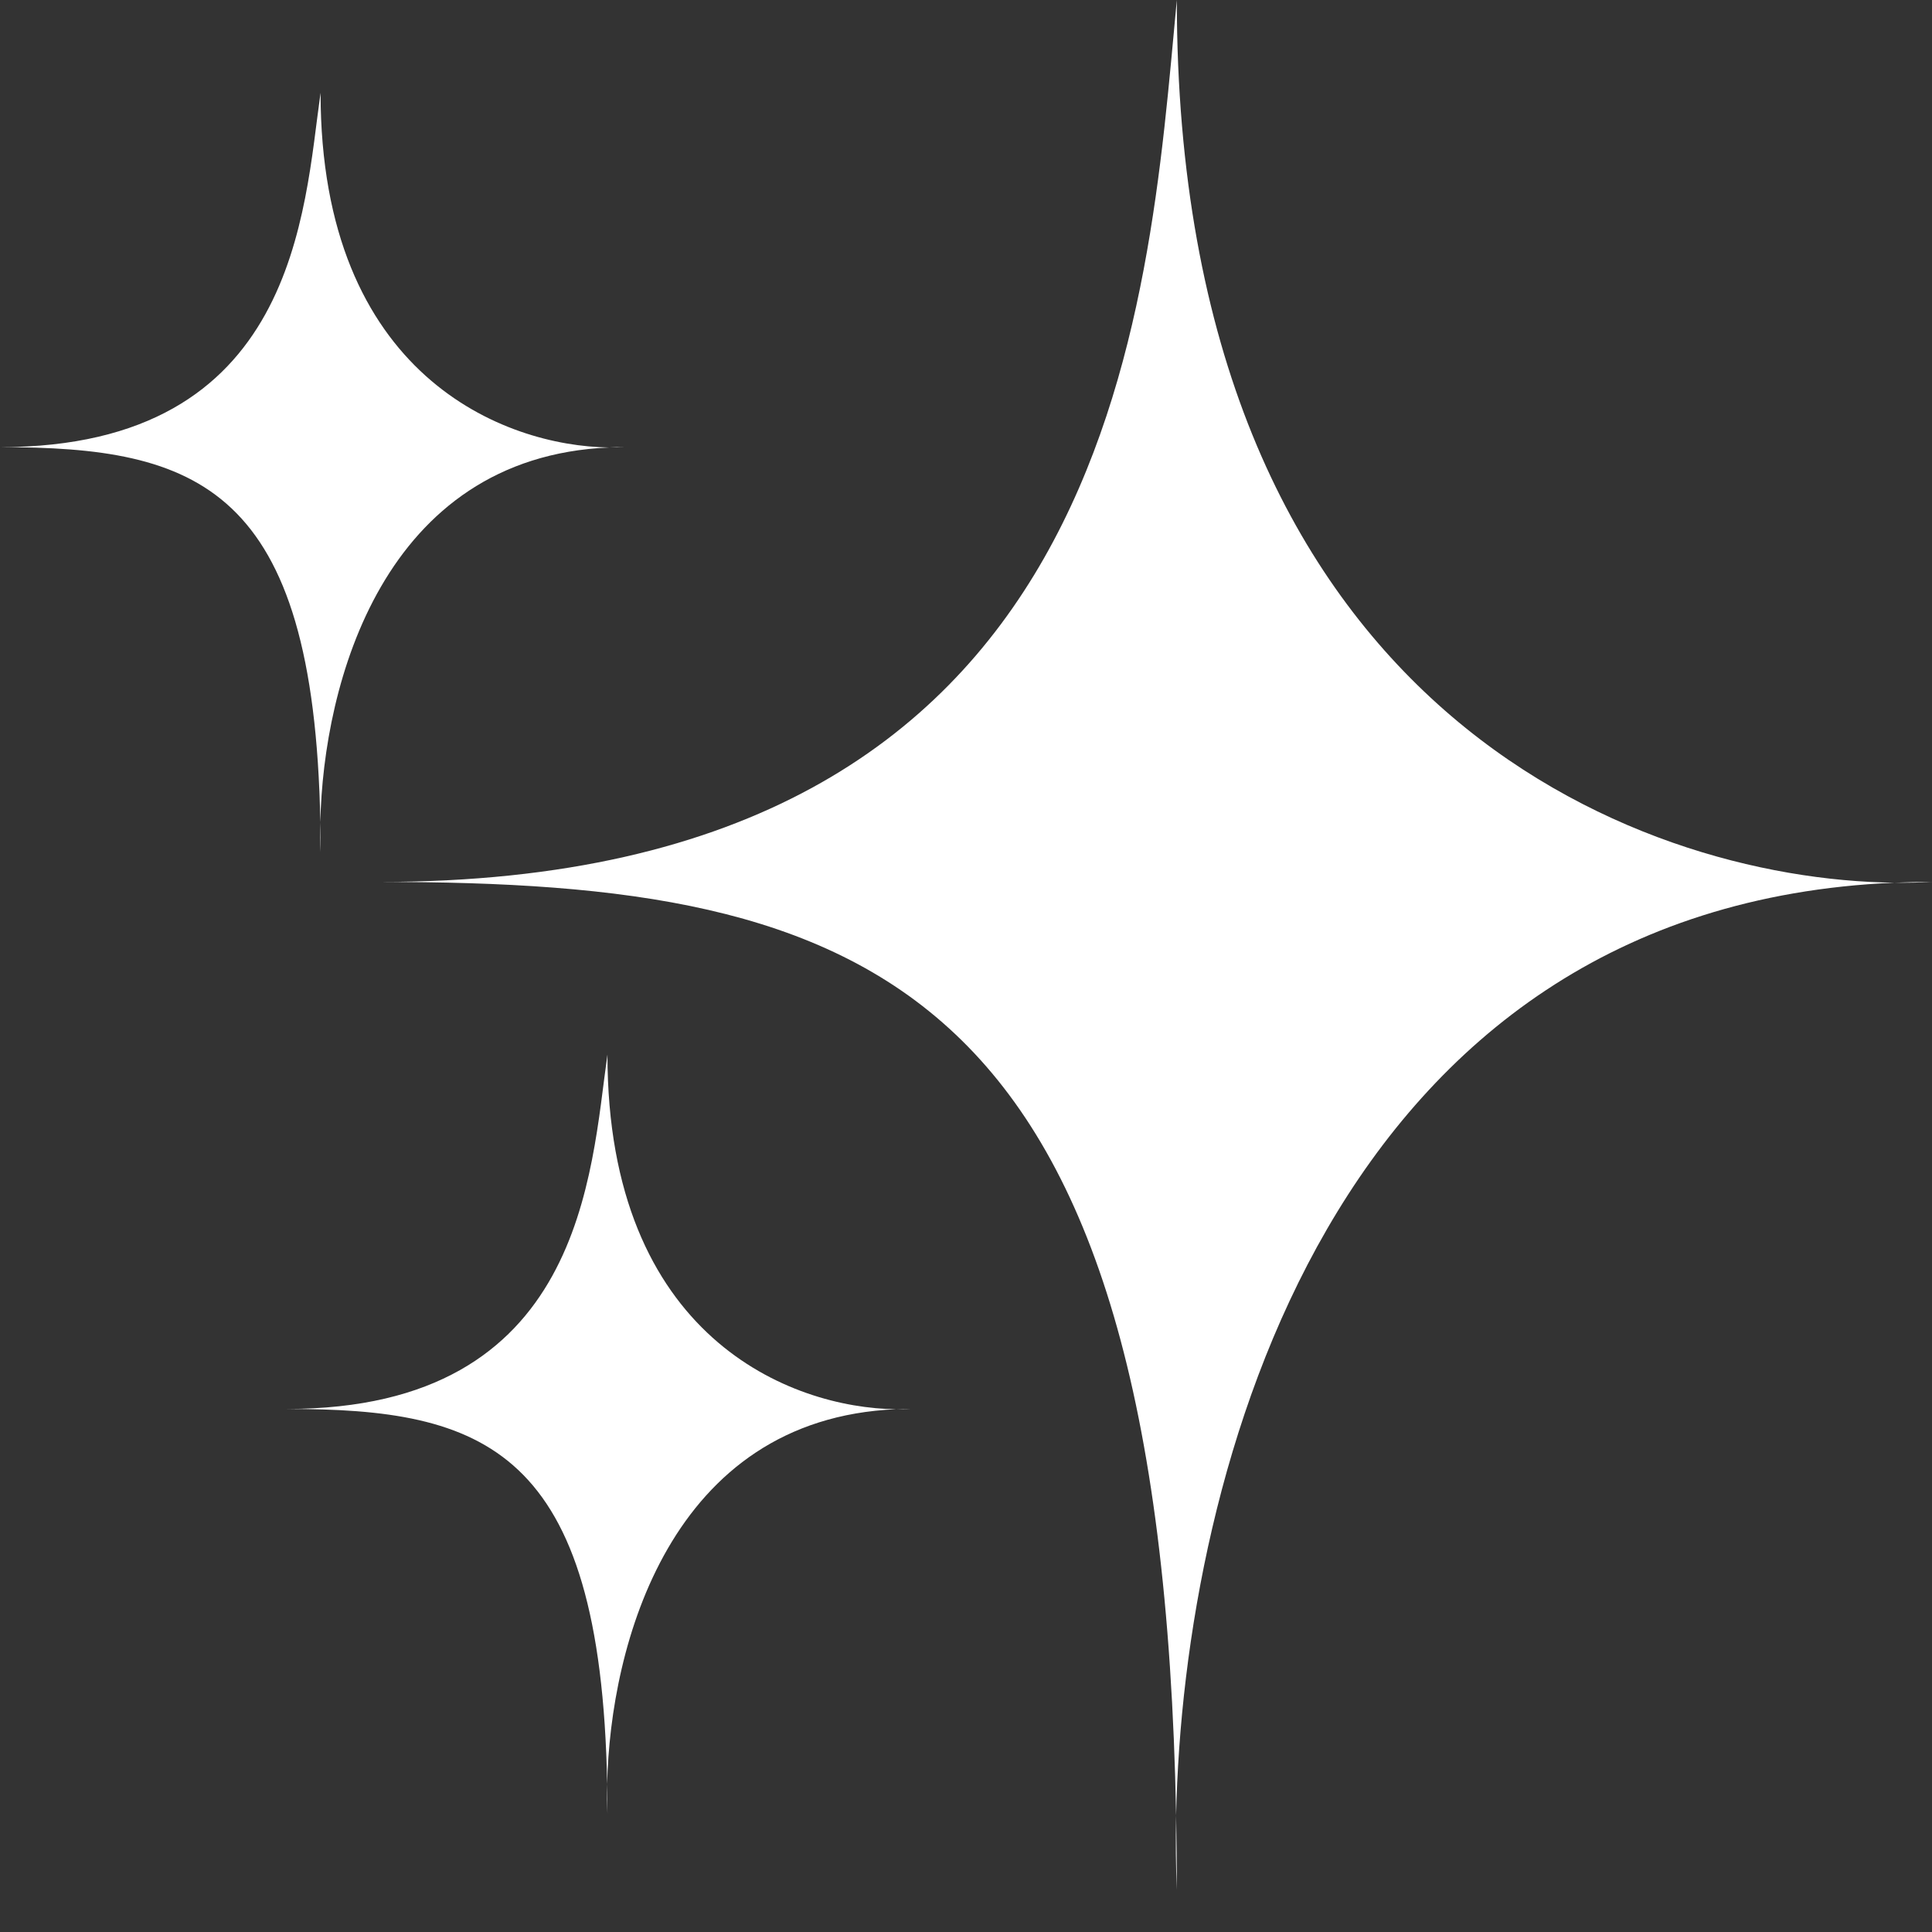 <?xml version="1.0" encoding="utf-8"?>
<svg xmlns="http://www.w3.org/2000/svg" fill="none" height="100%" overflow="visible" preserveAspectRatio="none" style="display: block;" viewBox="0 0 41 41" width="100%">
<rect x="0" y="0" width="41" height="41" fill="#333333" stroke="none"/>
<g id="Group 2">
<path d="M12.885 37.859C12.749 30.711 10.264 29.899 6.087 29.9C12.389 29.9 12.533 24.887 12.891 22.38C12.891 28.382 16.789 29.881 19.016 29.906C19.121 29.902 19.228 29.9 19.336 29.9C19.234 29.905 19.127 29.908 19.016 29.906C14.215 30.111 12.947 34.926 12.885 37.859C12.889 38.065 12.891 38.277 12.891 38.493C12.883 38.295 12.88 38.082 12.885 37.859Z" fill="white" id="Vector 1"/>
<path d="M6.798 17.448C6.662 10.301 4.176 9.489 0 9.489C6.302 9.489 6.445 4.476 6.803 1.969C6.803 7.972 10.701 9.47 12.928 9.496C13.034 9.491 13.14 9.489 13.249 9.489C13.147 9.495 13.04 9.497 12.928 9.496C8.127 9.701 6.859 14.515 6.798 17.448C6.802 17.655 6.803 17.866 6.803 18.083C6.795 17.884 6.793 17.672 6.798 17.448Z" fill="white" id="Vector 2"/>
<path d="M24.959 38.526C24.621 20.736 18.442 18.715 8.057 18.716C23.727 18.716 24.349 6.624 24.974 -3.06508e-06C24.974 14.939 34.665 18.668 40.203 18.732C40.464 18.721 40.73 18.716 41 18.716C40.746 18.73 40.48 18.736 40.203 18.732C28.265 19.243 25.112 31.226 24.959 38.526C24.969 39.039 24.974 39.565 24.974 40.105C24.953 39.61 24.947 39.082 24.959 38.526Z" fill="white" id="Vector 3"/>
</g>
</svg>